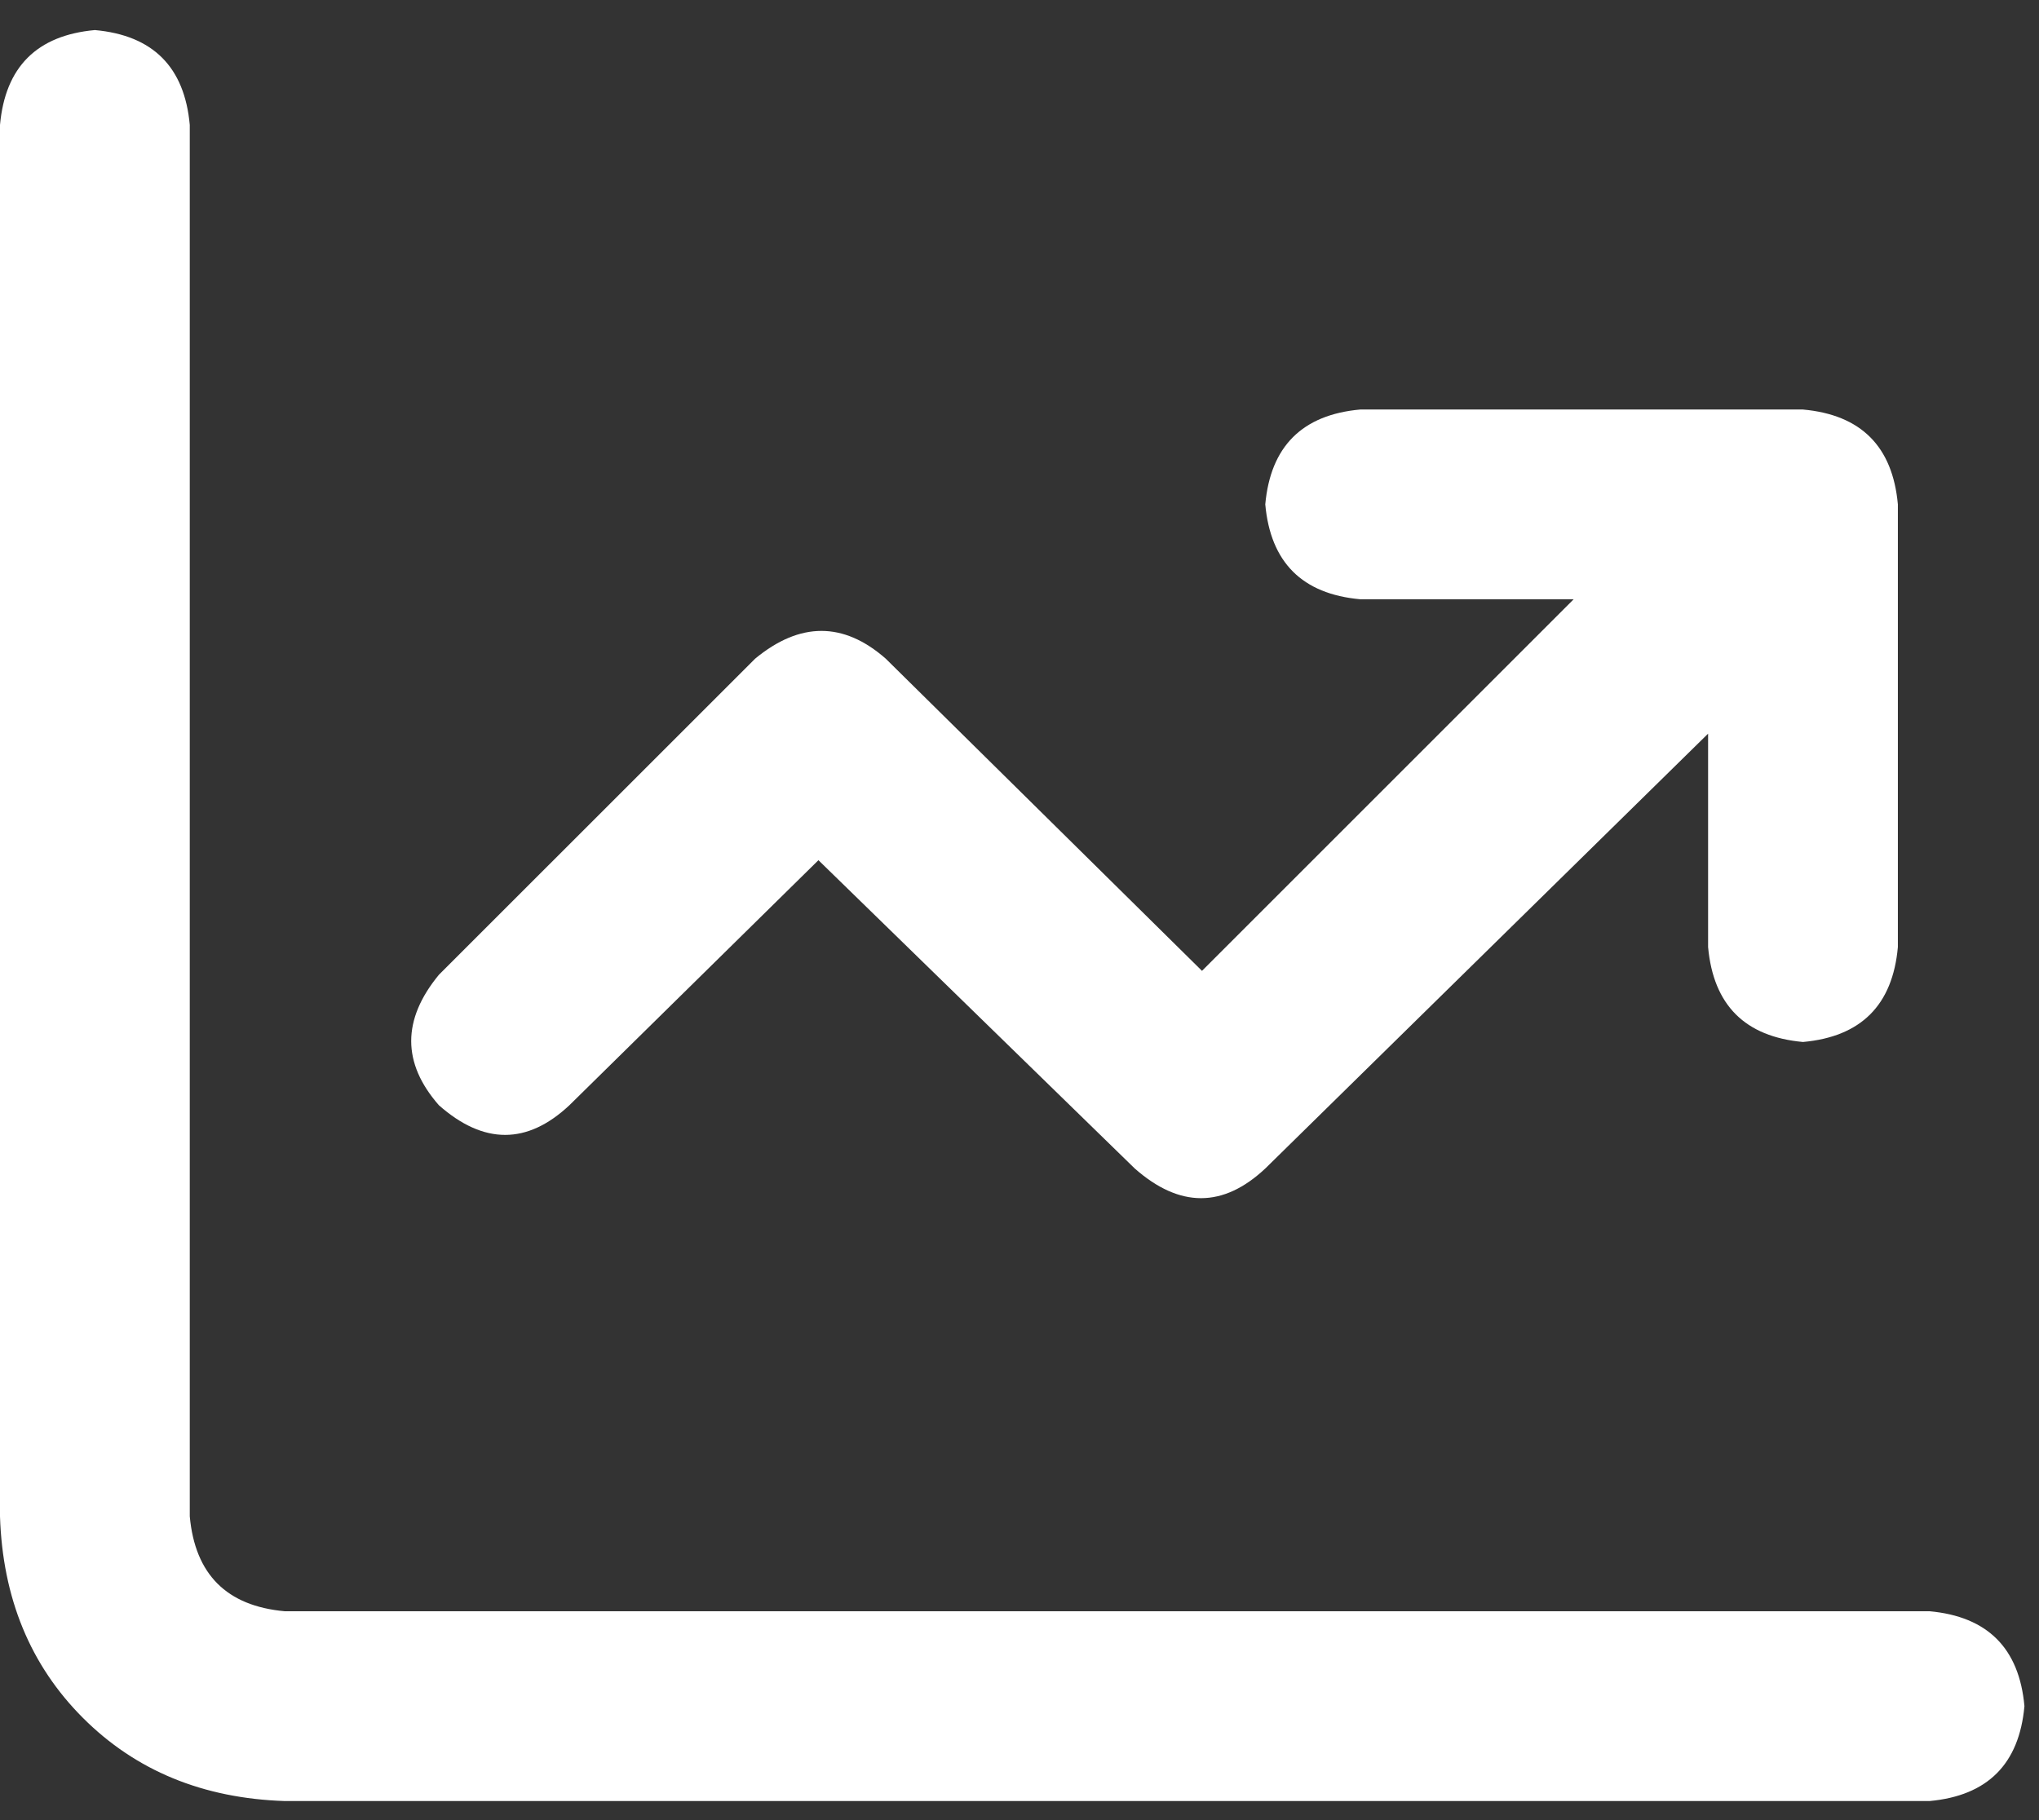 <svg width="28" height="25" viewBox="0 0 28 25" fill="none" xmlns="http://www.w3.org/2000/svg">
<rect x="0" y="0" width="28" height="25" fill="#333333" stroke="none"/>
<path d="M2.606 20.828C2.679 21.625 3.113 22.059 3.909 22.131H26.497C27.293 22.204 27.728 22.638 27.8 23.434C27.728 24.231 27.293 24.665 26.497 24.738H3.909C2.787 24.701 1.864 24.321 1.14 23.597C0.416 22.873 0.036 21.95 0 20.828V1.716C0.072 0.919 0.507 0.485 1.303 0.413C2.099 0.485 2.534 0.919 2.606 1.716V20.828ZM18.678 5.625H24.759C25.556 5.697 25.99 6.132 26.062 6.928V13.009C25.99 13.806 25.556 14.24 24.759 14.312C23.963 14.24 23.529 13.806 23.456 13.009V10.077L17.375 16.05C16.796 16.593 16.199 16.593 15.583 16.05L11.239 11.815L7.819 15.181C7.24 15.724 6.642 15.724 6.027 15.181C5.52 14.602 5.52 14.005 6.027 13.389L10.371 9.046C10.986 8.539 11.583 8.539 12.162 9.046L16.506 13.335L21.61 8.231H18.678C17.882 8.159 17.447 7.724 17.375 6.928C17.447 6.132 17.882 5.697 18.678 5.625Z" fill="white"/>
</svg>
